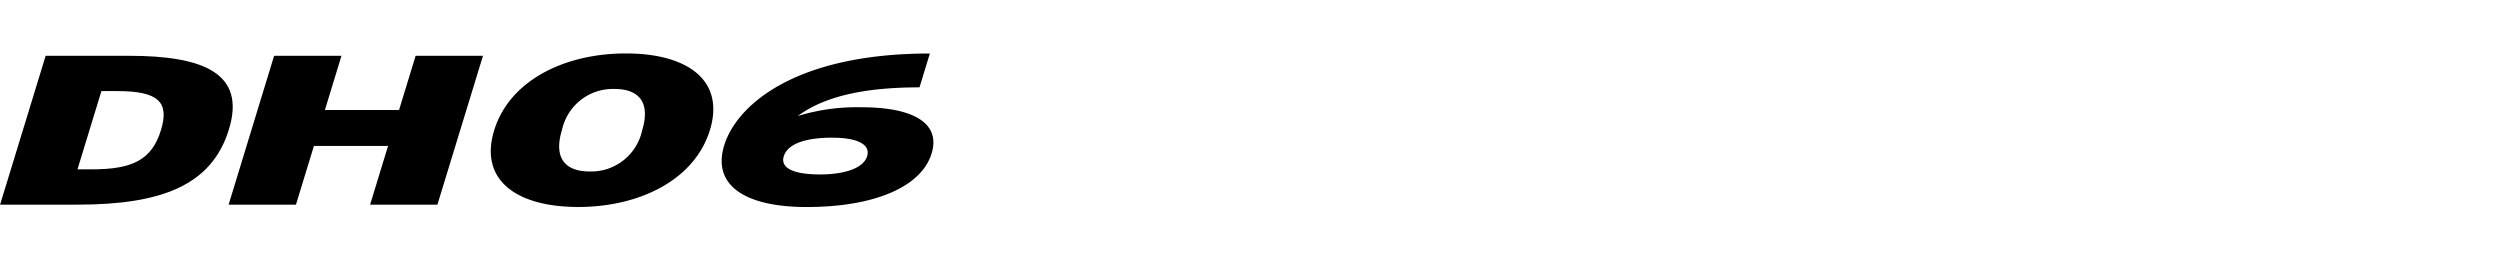 <svg xmlns="http://www.w3.org/2000/svg" xmlns:xlink="http://www.w3.org/1999/xlink" width="192" height="20" viewBox="0 0 192 20">
  <defs>
    <clipPath id="clip-path">
      <rect id="사각형_13325" data-name="사각형 13325" width="192" height="20" transform="translate(321.53 856.268)" fill="none" stroke="#707070" stroke-width="1"/>
    </clipPath>
  </defs>
  <g id="navigation_logo_DH06" data-name="navigation logo_DH06" transform="translate(-321.53 -856.268)" clip-path="url(#clip-path)">
    <g id="그룹_11248" data-name="그룹 11248" transform="translate(-302.091 832.026)">
      <path id="패스_55317" data-name="패스 55317" d="M632.663,31.361h-1.254l-1.837,6.01h1.1c3.161,0,4.619-.751,5.313-3.021.644-2.107-.158-2.989-3.318-2.989m-3.11,8.721h-5.93l3.5-11.432h6.4c5.747,0,8.99,1.356,7.676,5.65s-5.164,5.782-11.642,5.782" transform="translate(0 -0.123)"/>
      <path id="패스_55318" data-name="패스 55318" d="M664.031,40.082l1.378-4.507h-5.694l-1.378,4.507h-5.173l3.495-11.432h5.173l-1.273,4.165h5.695l1.273-4.165H672.7l-3.5,11.432Z" transform="translate(-11.986 -0.123)"/>
      <path id="패스_55319" data-name="패스 55319" d="M696.533,31.074a4,4,0,0,0-4.02,3.152c-.639,2.091.176,3.185,2.135,3.185a4,4,0,0,0,4.021-3.152c.639-2.091-.176-3.185-2.135-3.185m-2.772,9.064c-4.754,0-7.62-2.075-6.457-5.88s5.36-5.912,10.114-5.912,7.622,2.075,6.458,5.88-5.36,5.912-10.115,5.912" transform="translate(-25.733)"/>
      <path id="패스_55320" data-name="패스 55320" d="M725.411,34.814c-2.246,0-3.482.539-3.757,1.437-.25.817.568,1.388,2.789,1.388,1.907,0,3.336-.49,3.616-1.4.27-.882-.715-1.421-2.648-1.421m-1.993,5.324c-4.6,0-7.3-1.584-6.337-4.736.924-3.021,5.344-7.055,15.793-7.055l-.794,2.6c-4.78,0-7.557.881-9.347,2.2a15.42,15.42,0,0,1,4.908-.67c3.788,0,6.107,1.127,5.369,3.544-.789,2.581-4.42,4.116-9.591,4.116" transform="translate(-37.841 0)"/>
    </g>
  </g>
</svg>
